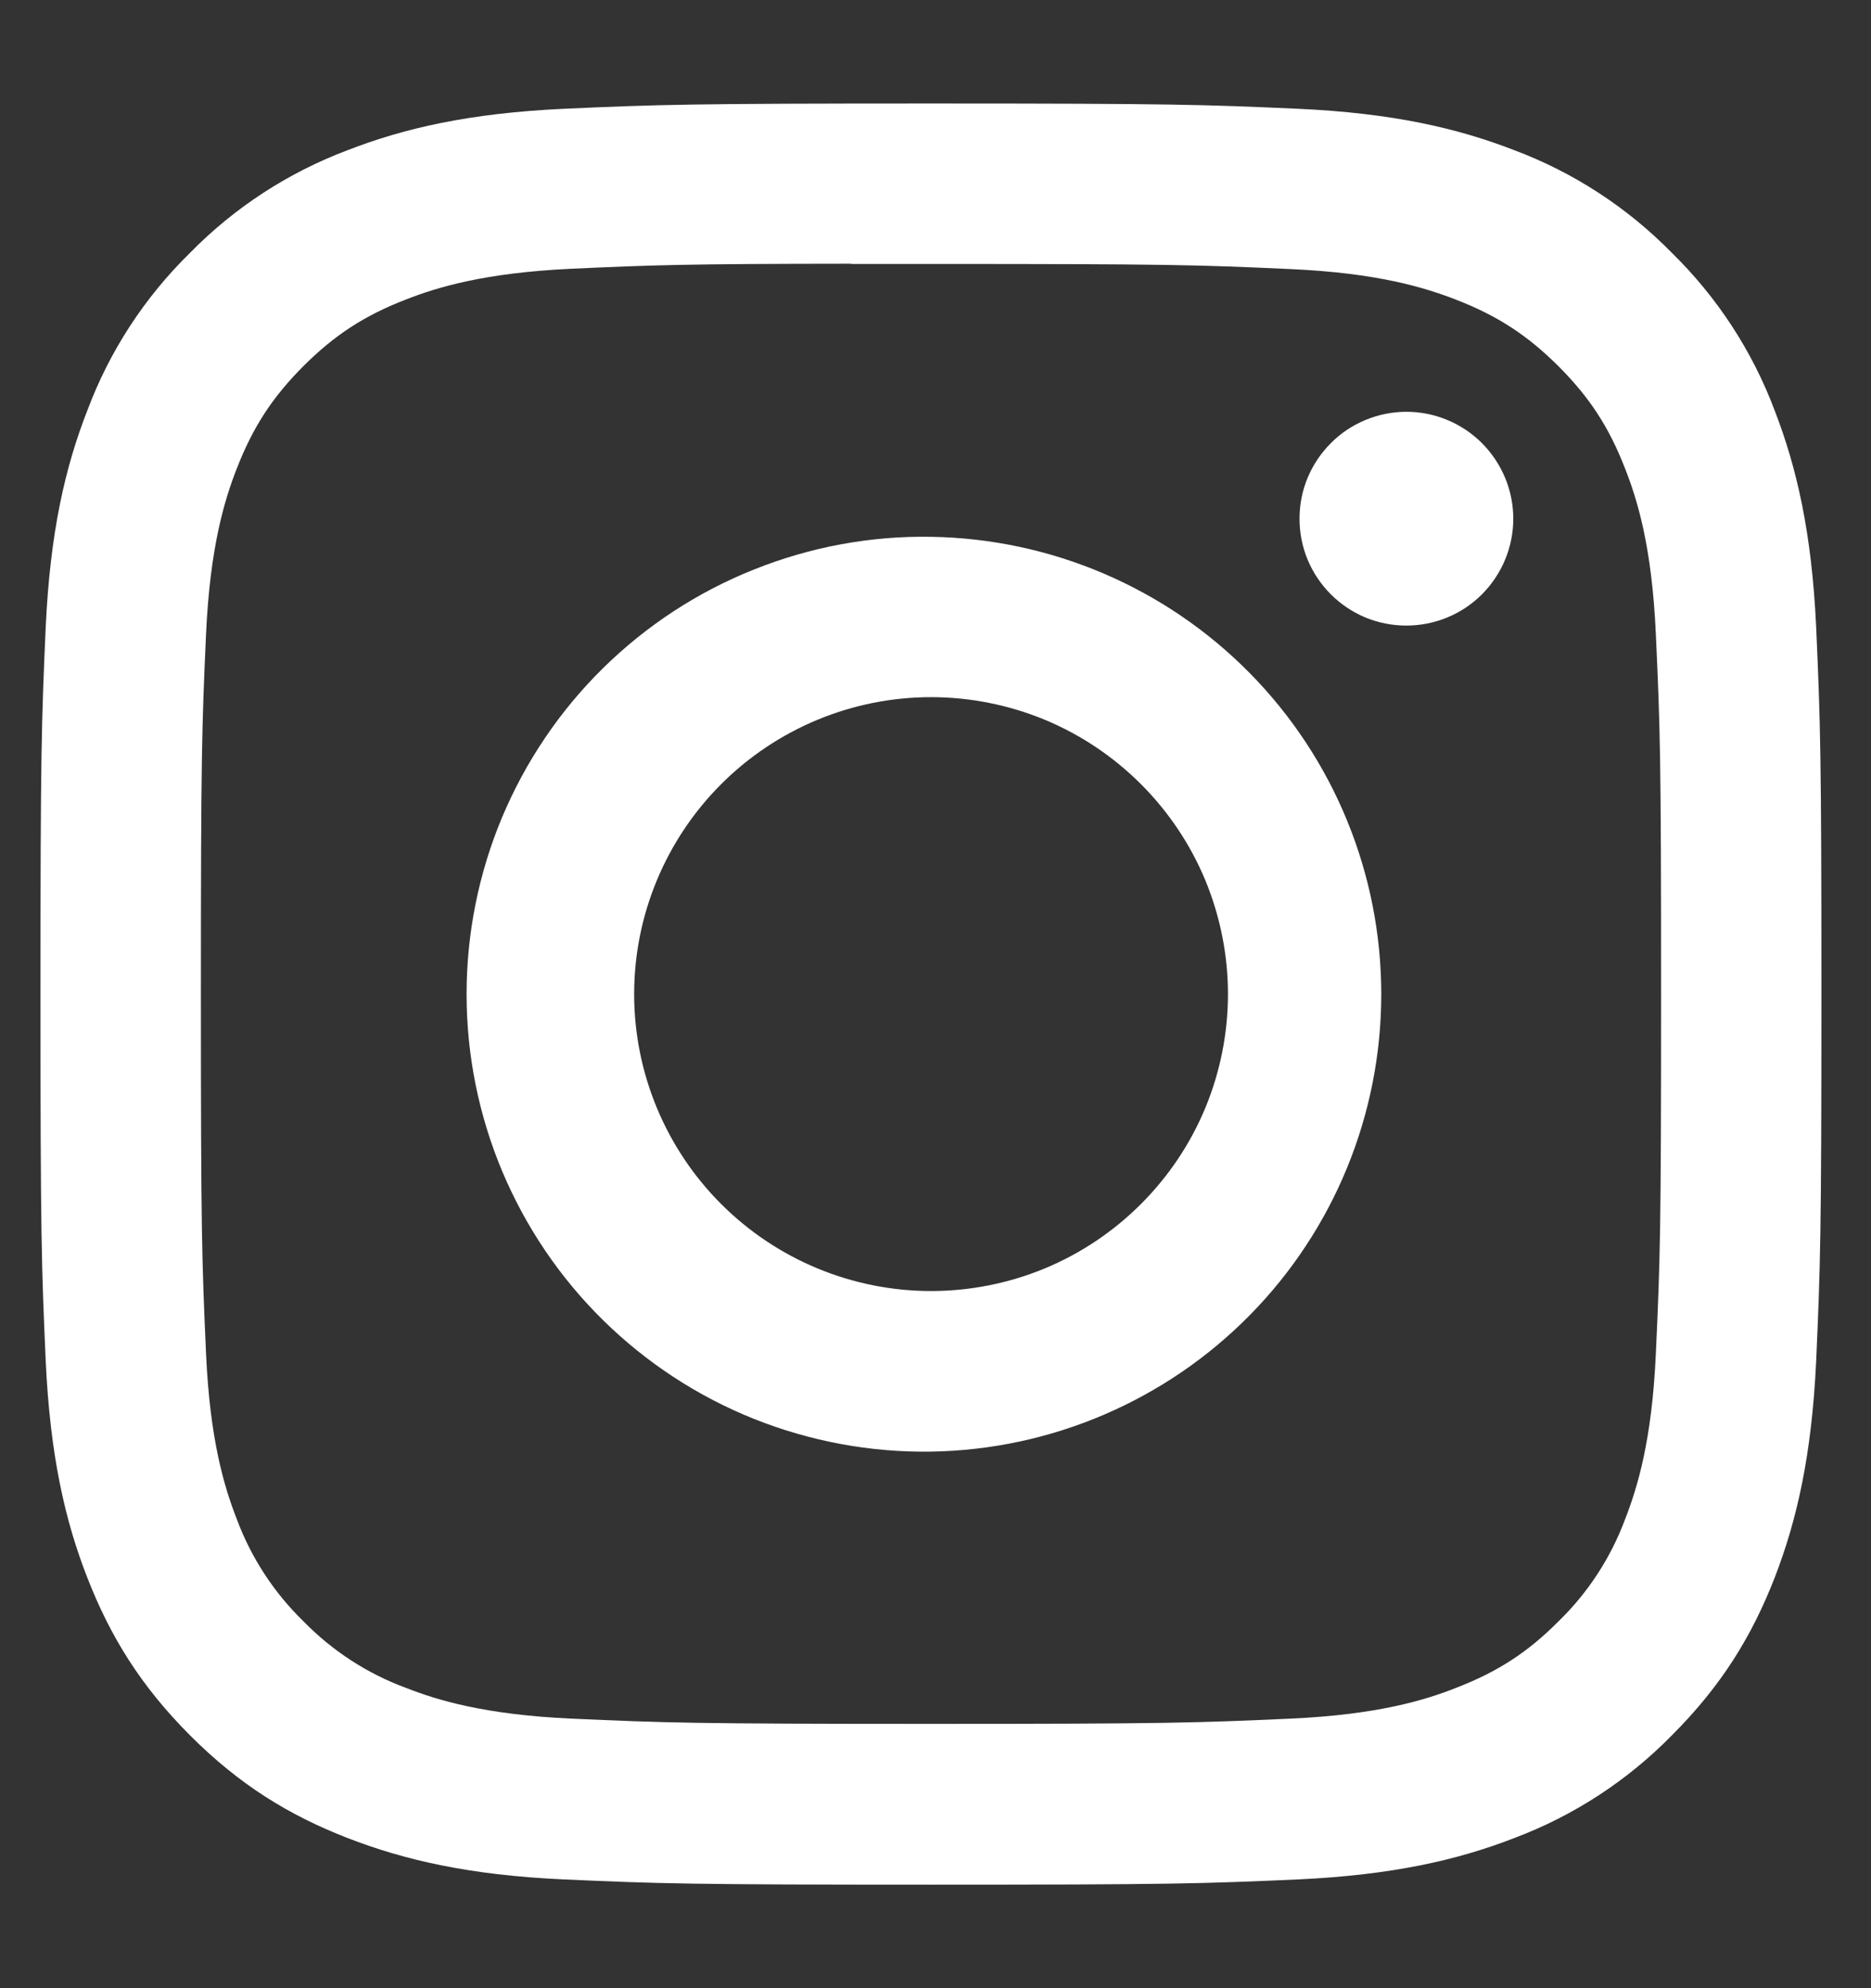 <svg width="16" height="17" viewBox="0 0 16 17" fill="none" xmlns="http://www.w3.org/2000/svg">
<rect x="0" y="0" width="16" height="17" fill="#333333" stroke="none"/>
<path d="M7.961 0.885C5.894 0.885 5.635 0.894 4.823 0.93C4.011 0.968 3.458 1.096 2.973 1.284C2.465 1.475 2.004 1.775 1.624 2.163C1.236 2.543 0.936 3.003 0.746 3.512C0.557 3.996 0.429 4.55 0.391 5.359C0.355 6.173 0.346 6.431 0.346 8.501C0.346 10.569 0.355 10.828 0.391 11.639C0.429 12.45 0.557 13.004 0.746 13.488C0.941 13.989 1.201 14.413 1.624 14.837C2.047 15.261 2.471 15.521 2.972 15.716C3.458 15.904 4.01 16.033 4.821 16.07C5.634 16.106 5.893 16.115 7.961 16.115C10.03 16.115 10.288 16.106 11.101 16.07C11.911 16.032 12.466 15.904 12.95 15.716C13.458 15.525 13.918 15.225 14.298 14.837C14.722 14.413 14.982 13.989 15.177 13.488C15.364 13.004 15.493 12.45 15.531 11.639C15.567 10.828 15.576 10.569 15.576 8.5C15.576 6.431 15.567 6.173 15.531 5.36C15.493 4.55 15.364 3.996 15.177 3.512C14.986 3.003 14.686 2.543 14.298 2.163C13.918 1.775 13.458 1.475 12.949 1.284C12.464 1.096 11.91 0.967 11.1 0.93C10.287 0.894 10.029 0.885 7.959 0.885H7.961ZM7.279 2.257H7.962C9.995 2.257 10.236 2.264 11.039 2.301C11.781 2.334 12.185 2.459 12.453 2.563C12.808 2.701 13.062 2.867 13.329 3.133C13.595 3.4 13.76 3.653 13.898 4.009C14.003 4.276 14.127 4.68 14.16 5.422C14.197 6.225 14.205 6.466 14.205 8.498C14.205 10.53 14.197 10.772 14.16 11.575C14.127 12.317 14.002 12.72 13.898 12.988C13.775 13.319 13.581 13.617 13.328 13.863C13.062 14.13 12.808 14.294 12.452 14.432C12.186 14.537 11.782 14.661 11.039 14.695C10.236 14.731 9.995 14.74 7.962 14.74C5.929 14.74 5.687 14.731 4.884 14.695C4.142 14.661 3.739 14.537 3.471 14.432C3.14 14.31 2.841 14.115 2.595 13.863C2.342 13.617 2.147 13.318 2.024 12.987C1.92 12.72 1.795 12.316 1.762 11.574C1.726 10.771 1.718 10.53 1.718 8.496C1.718 6.462 1.726 6.223 1.762 5.421C1.796 4.678 1.92 4.274 2.025 4.006C2.163 3.651 2.329 3.397 2.595 3.13C2.862 2.864 3.115 2.699 3.471 2.561C3.739 2.456 4.142 2.333 4.884 2.298C5.587 2.266 5.859 2.256 7.279 2.255V2.257ZM12.027 3.521C11.907 3.521 11.788 3.545 11.677 3.591C11.566 3.637 11.465 3.704 11.381 3.789C11.296 3.874 11.228 3.975 11.182 4.086C11.136 4.196 11.113 4.315 11.113 4.435C11.113 4.555 11.136 4.674 11.182 4.785C11.228 4.896 11.296 4.997 11.381 5.082C11.465 5.166 11.566 5.234 11.677 5.28C11.788 5.326 11.907 5.349 12.027 5.349C12.269 5.349 12.502 5.253 12.673 5.082C12.844 4.91 12.941 4.678 12.941 4.435C12.941 4.193 12.844 3.961 12.673 3.789C12.502 3.618 12.269 3.521 12.027 3.521ZM7.962 4.59C7.443 4.581 6.928 4.677 6.447 4.87C5.965 5.062 5.527 5.349 5.157 5.713C4.787 6.077 4.494 6.511 4.293 6.99C4.093 7.468 3.99 7.982 3.99 8.501C3.99 9.019 4.093 9.533 4.293 10.011C4.494 10.49 4.787 10.924 5.157 11.288C5.527 11.652 5.965 11.939 6.447 12.132C6.928 12.324 7.443 12.42 7.962 12.412C8.989 12.396 9.968 11.976 10.688 11.245C11.409 10.513 11.812 9.527 11.812 8.501C11.812 7.474 11.409 6.488 10.688 5.756C9.968 5.025 8.989 4.606 7.962 4.59ZM7.962 5.961C8.295 5.961 8.626 6.027 8.934 6.154C9.242 6.282 9.521 6.469 9.757 6.705C9.993 6.941 10.18 7.22 10.308 7.528C10.435 7.837 10.501 8.167 10.501 8.5C10.501 8.833 10.435 9.164 10.308 9.472C10.18 9.78 9.993 10.059 9.757 10.295C9.521 10.531 9.242 10.718 8.934 10.846C8.626 10.973 8.295 11.039 7.962 11.039C7.289 11.039 6.643 10.771 6.167 10.295C5.691 9.819 5.423 9.173 5.423 8.5C5.423 7.827 5.691 7.181 6.167 6.705C6.643 6.229 7.289 5.961 7.962 5.961Z" fill="white"/>
</svg>
